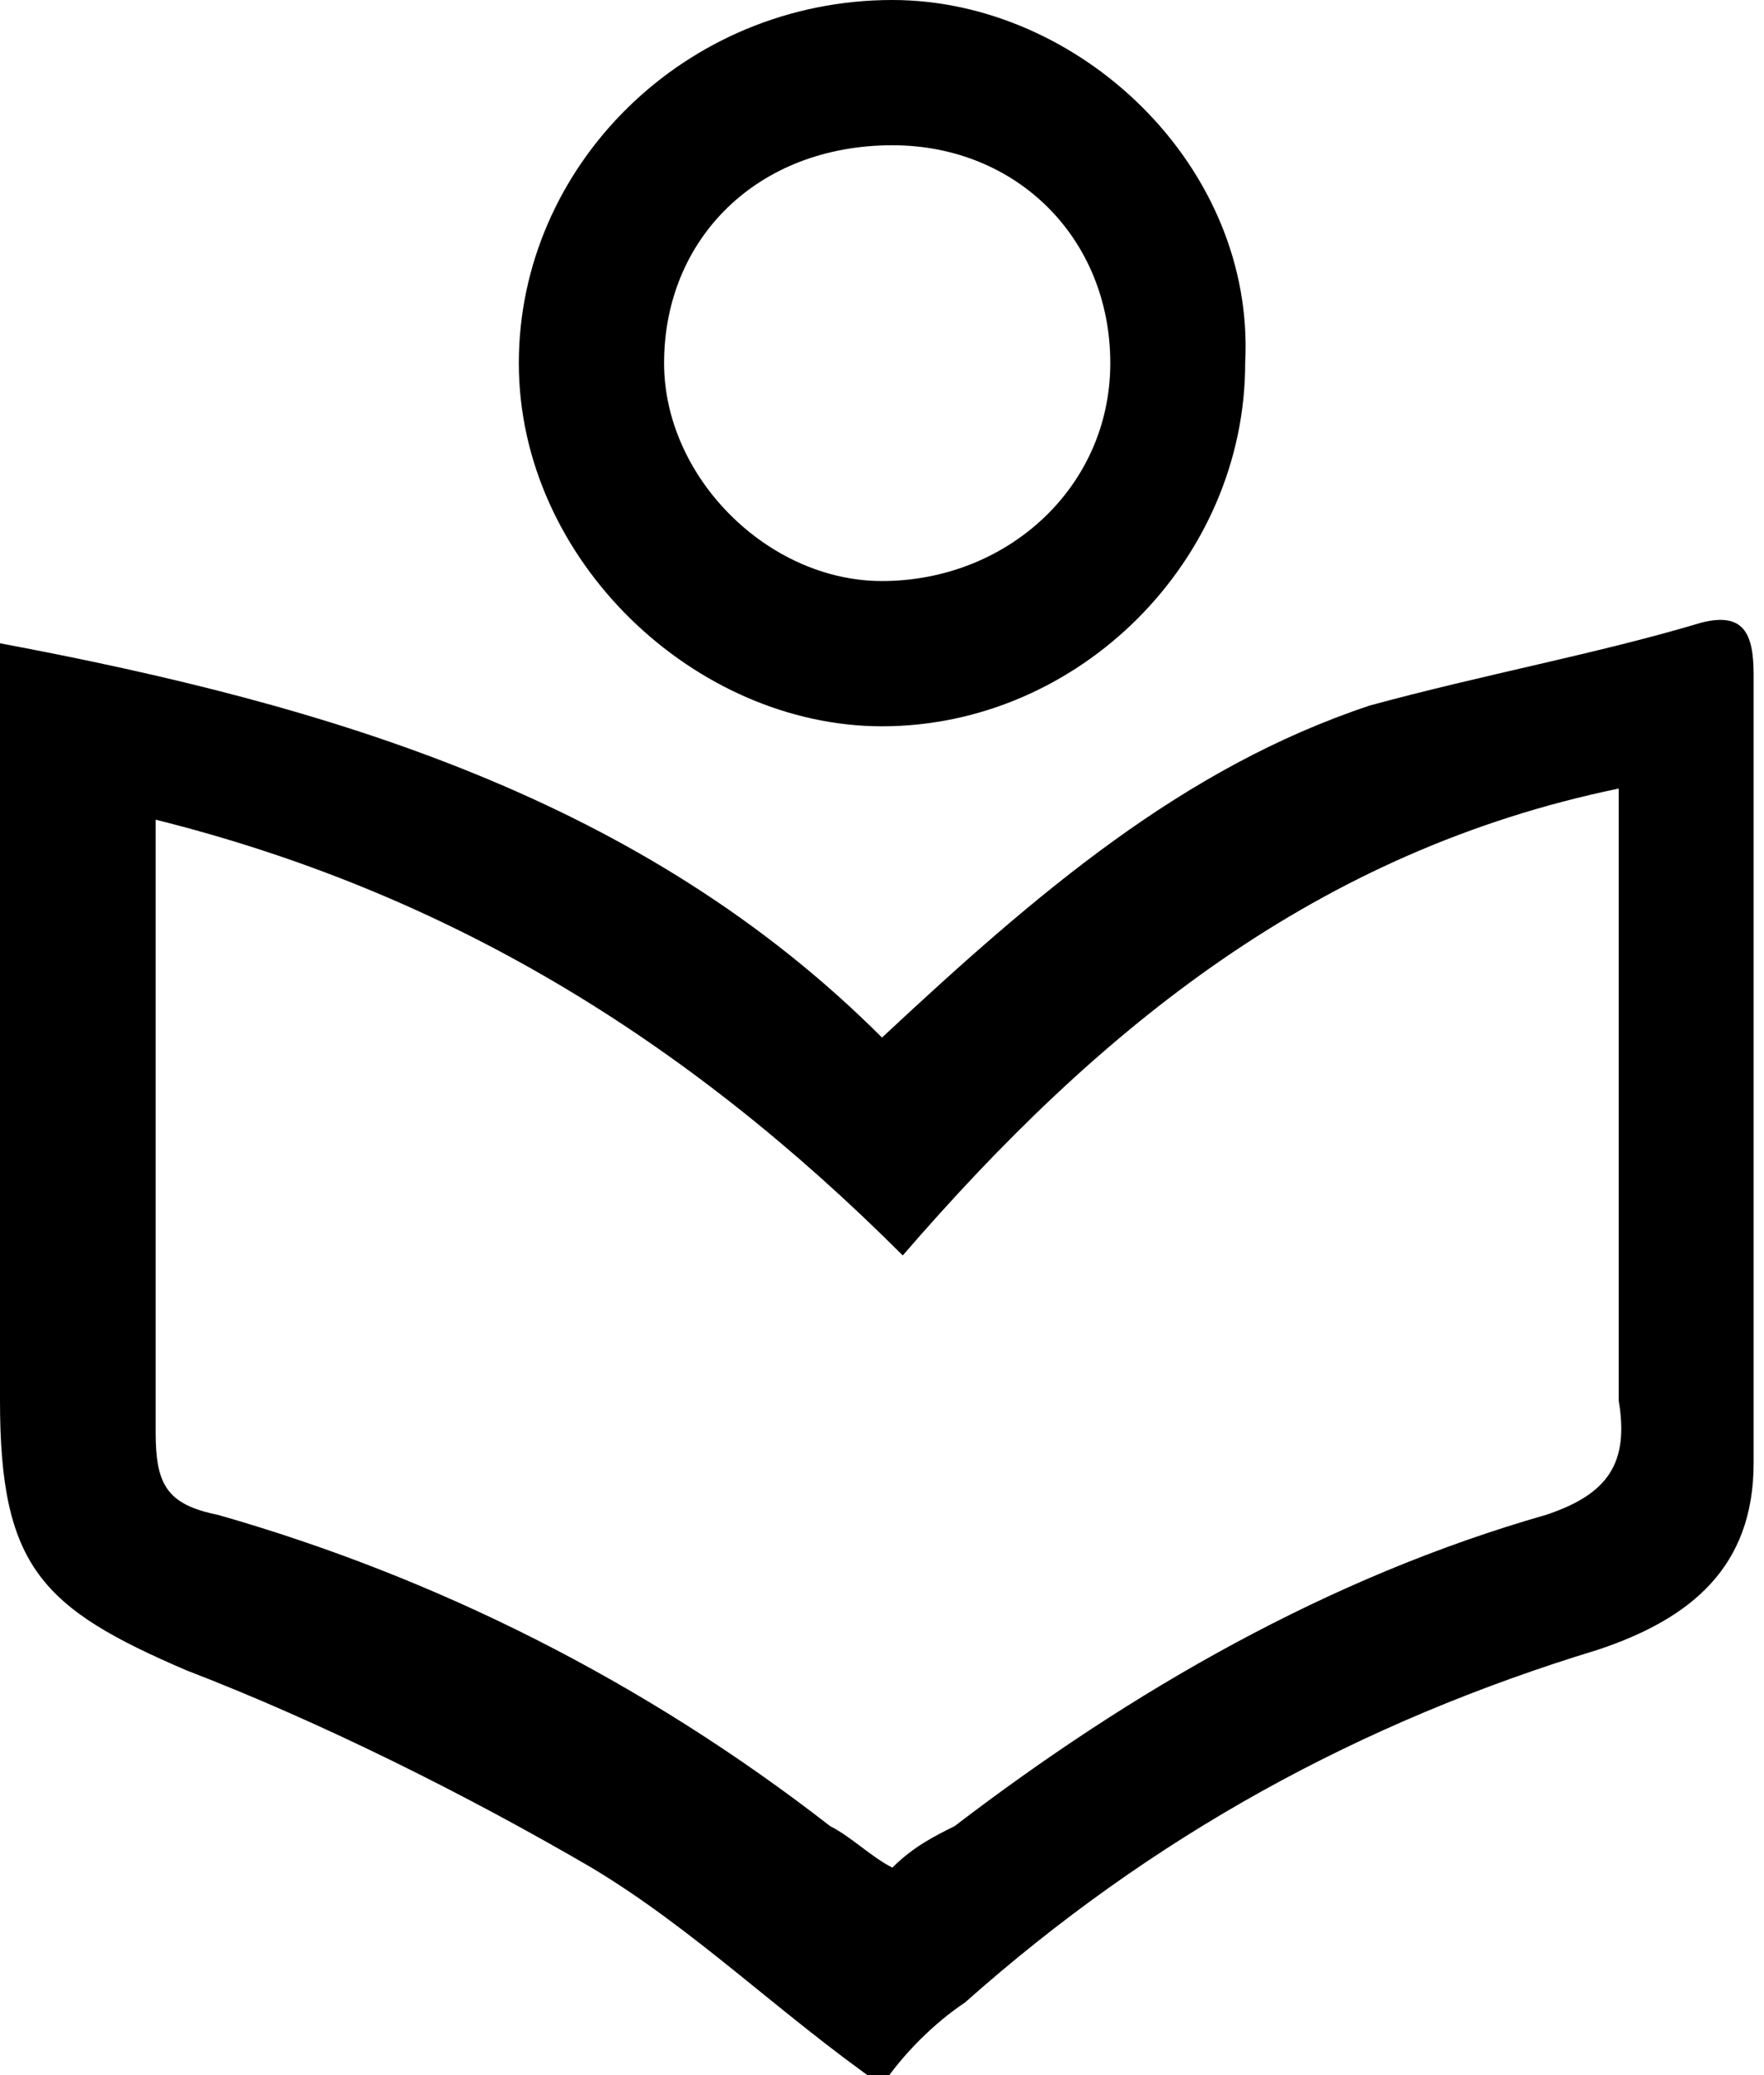 <?xml version="1.0" encoding="utf-8"?>
<!-- Generator: Adobe Illustrator 27.6.1, SVG Export Plug-In . SVG Version: 6.00 Build 0)  -->
<svg version="1.1" id="Layer_1" xmlns="http://www.w3.org/2000/svg" xmlns:xlink="http://www.w3.org/1999/xlink" x="0px" y="0px"
	 viewBox="0 0 17 20" style="enable-background:new 0 0 17 20;" xml:space="preserve">
<g id="leichte-sprache" transform="translate(260, 37106)">
	<path id="Shape" d="M-251.5-37096c1.5-1.4,2.9-2.6,4.7-3.2c1.1-0.3,2.2-0.5,3.2-0.8c0.4-0.1,0.5,0.1,0.5,0.5c0,2.5,0,5.1,0,7.6
		c0,1-0.6,1.5-1.5,1.8c-2.3,0.7-4.3,1.8-6.1,3.4c-0.3,0.2-0.6,0.5-0.8,0.8c-1-0.7-1.8-1.5-2.8-2.1c-1.2-0.7-2.6-1.4-3.9-1.9
		c-1.4-0.6-1.8-1-1.8-2.6c0-2.2,0-4.4,0-6.6c0-0.2,0-0.4,0-0.7C-256.8-37099.2-253.8-37098.3-251.5-37096z M-258.5-37098.1
		c0,2,0,3.9,0,5.9c0,0.5,0.1,0.7,0.6,0.8c2.1,0.6,4.1,1.6,5.9,3c0.2,0.1,0.4,0.3,0.6,0.4c0.2-0.2,0.4-0.3,0.6-0.4
		c1.7-1.3,3.6-2.4,5.7-3c0.6-0.2,0.8-0.5,0.7-1.1c0-1.8,0-3.5,0-5.3c0-0.2,0-0.3,0-0.6c-2.9,0.6-5,2.3-6.9,4.5
		C-253.4-37096-255.7-37097.4-258.5-37098.1L-258.5-37098.1z"/>
	<path id="Shape_00000167372333811221214100000015326104061677108612_" d="M-251.4-37106c1.8,0,3.5,1.6,3.4,3.5
		c0,1.9-1.6,3.5-3.5,3.5c-1.8,0-3.5-1.6-3.5-3.5C-255-37104.4-253.4-37106-251.4-37106z M-251.4-37104.6c-1.3,0-2.2,0.9-2.2,2.1
		c0,1.1,1,2.1,2.1,2.1c1.2,0,2.2-0.9,2.2-2.1C-249.3-37103.7-250.2-37104.6-251.4-37104.6L-251.4-37104.6z"/>
</g>
</svg>
